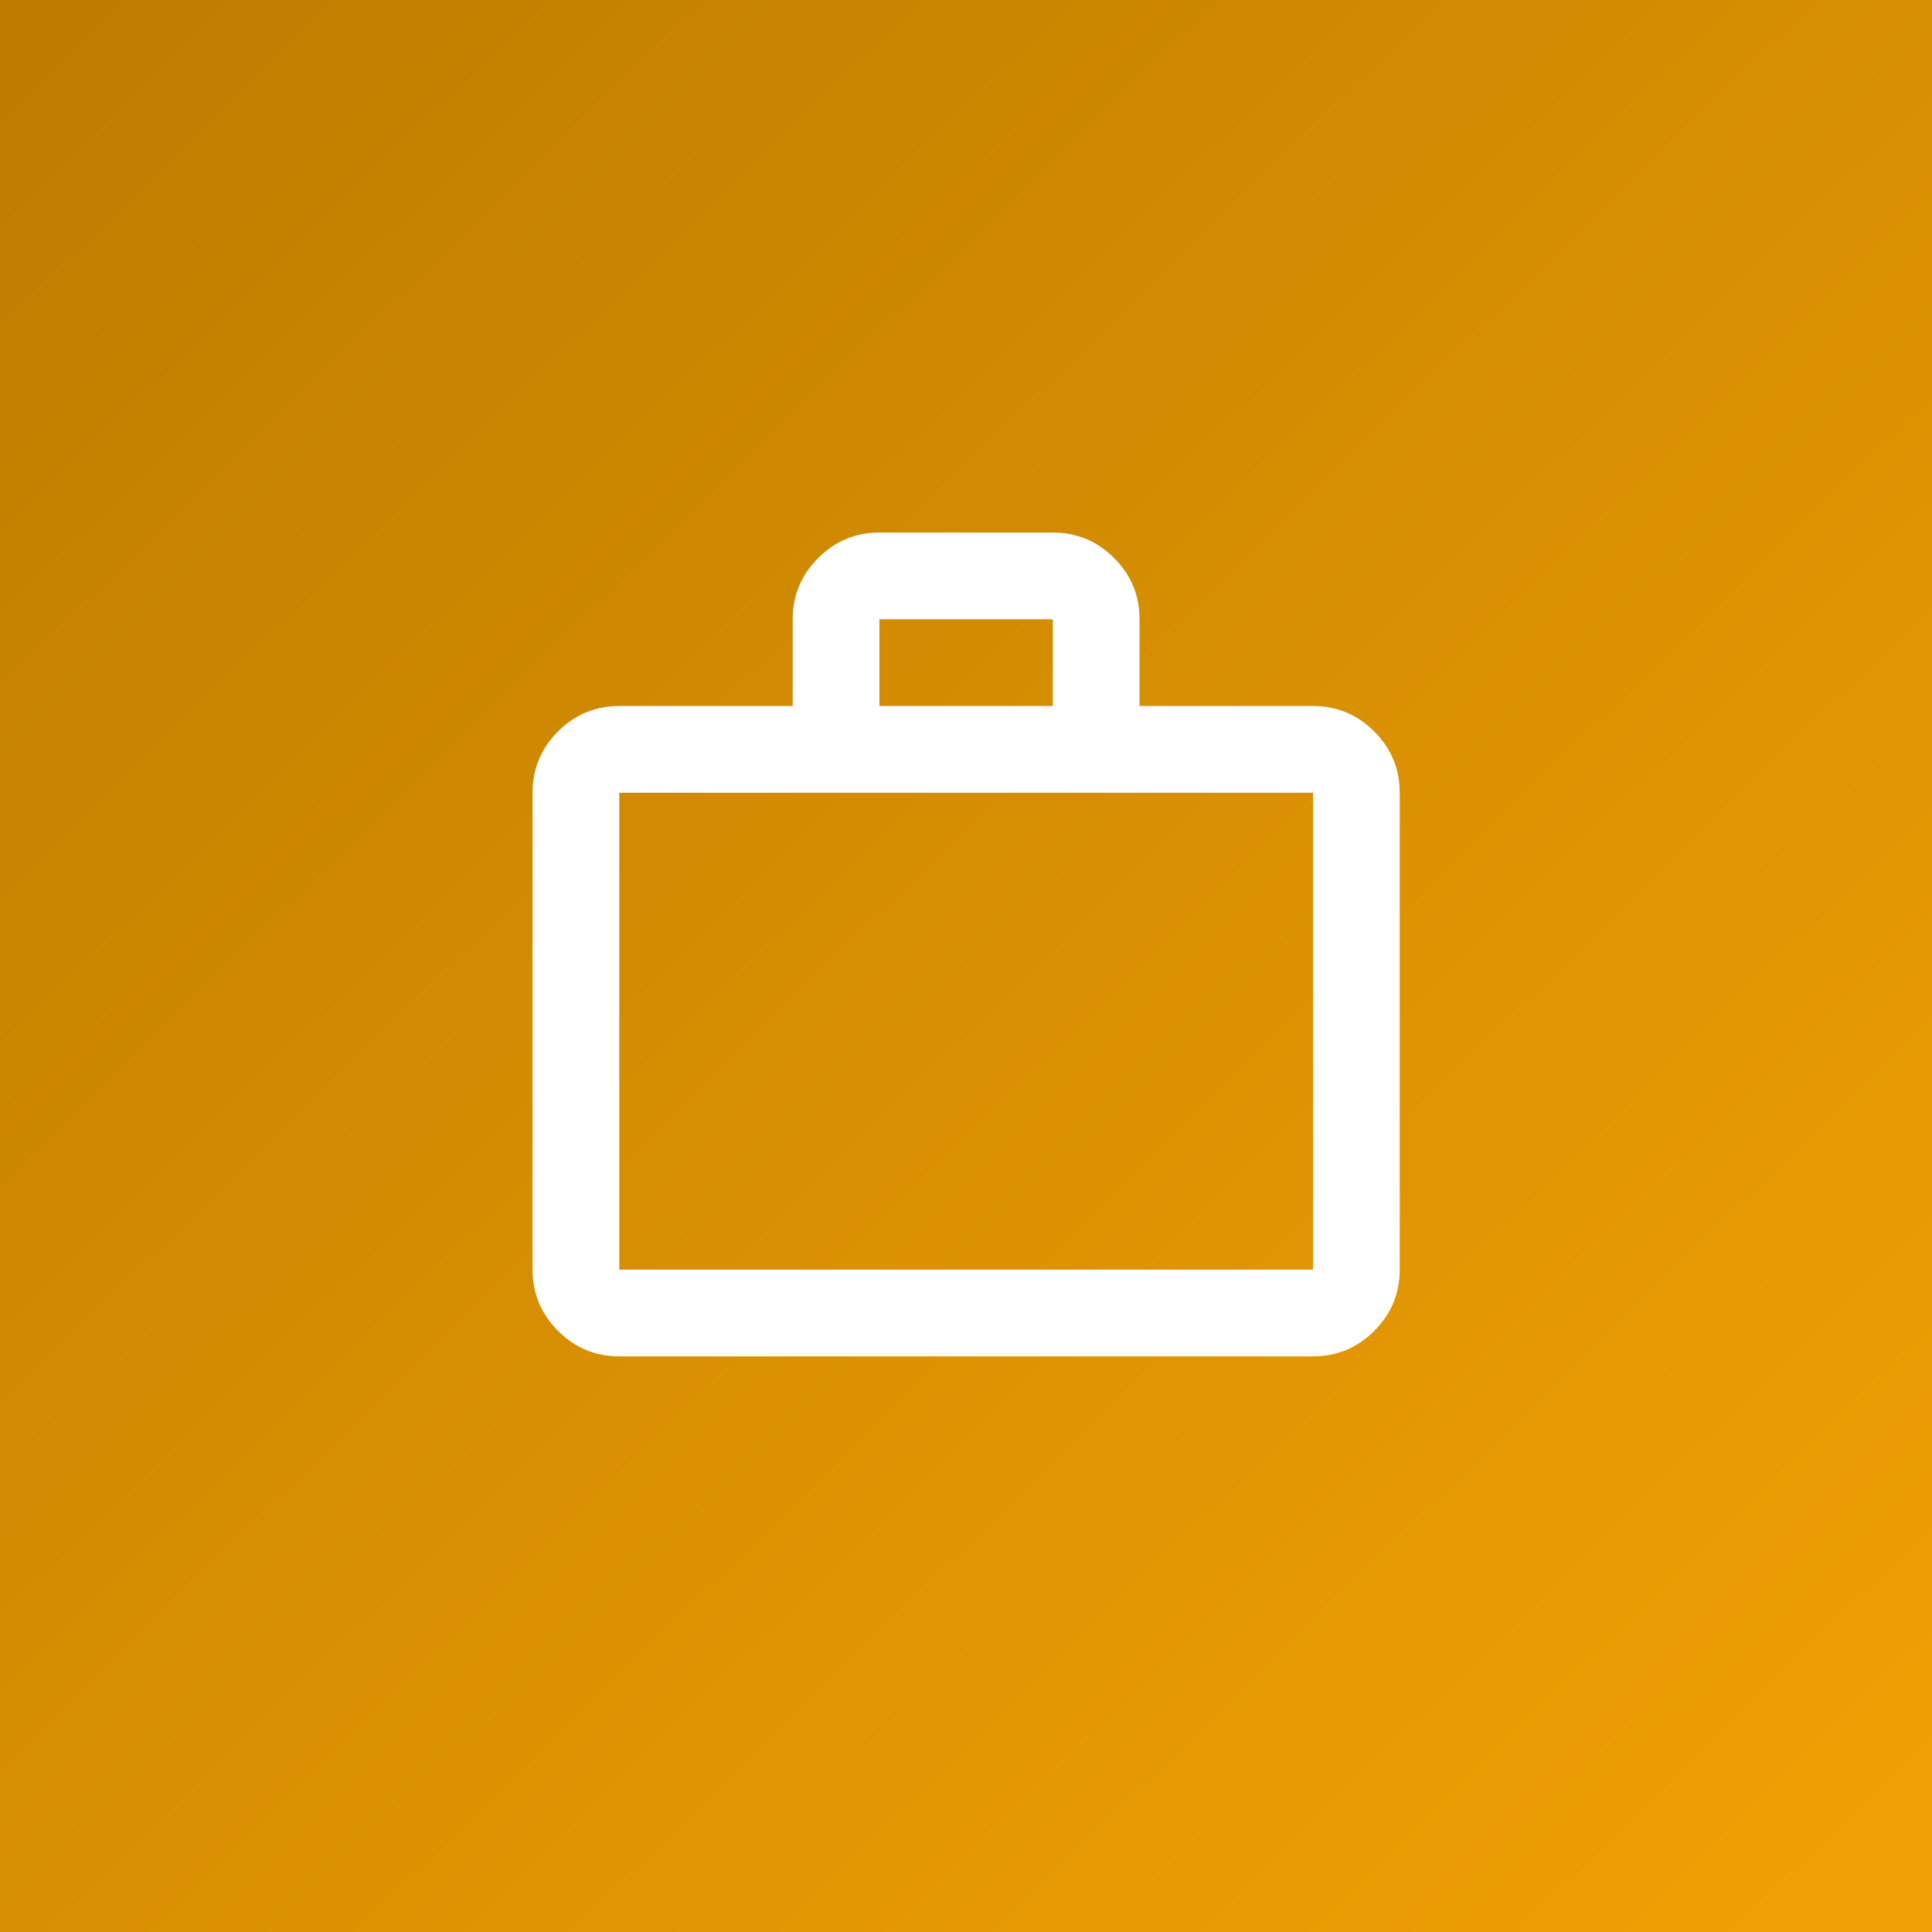 <svg width="78" height="78" viewBox="0 0 78 78" fill="none" xmlns="http://www.w3.org/2000/svg">
<rect x="0" y="0" width="78" height="78" fill="#333333" stroke="none"/>
<rect width="78" height="78" fill="url(#paint0_linear_464_57)"/>
<path d="M25.002 54.76C24.039 54.76 23.215 54.417 22.529 53.731C21.844 53.045 21.501 52.221 21.501 51.259V32.004C21.501 31.041 21.844 30.217 22.529 29.531C23.215 28.846 24.039 28.503 25.002 28.503H32.004V25.002C32.004 24.039 32.346 23.215 33.032 22.529C33.718 21.844 34.542 21.501 35.505 21.501H42.506C43.469 21.501 44.293 21.844 44.979 22.529C45.664 23.215 46.007 24.039 46.007 25.002V28.503H53.009C53.972 28.503 54.796 28.846 55.482 29.531C56.167 30.217 56.51 31.041 56.51 32.004V51.259C56.51 52.221 56.167 53.045 55.482 53.731C54.796 54.417 53.972 54.76 53.009 54.76H25.002ZM25.002 51.259H53.009V32.004H25.002V51.259ZM35.505 28.503H42.506V25.002H35.505V28.503Z" fill="white"/>
<defs>
<linearGradient id="paint0_linear_464_57" x1="75.5" y1="74.5" x2="3" y2="4.74086e-06" gradientUnits="userSpaceOnUse">
<stop stop-color="#F0A004"/>
<stop offset="1" stop-color="#BE7D00"/>
</linearGradient>
</defs>
</svg>
